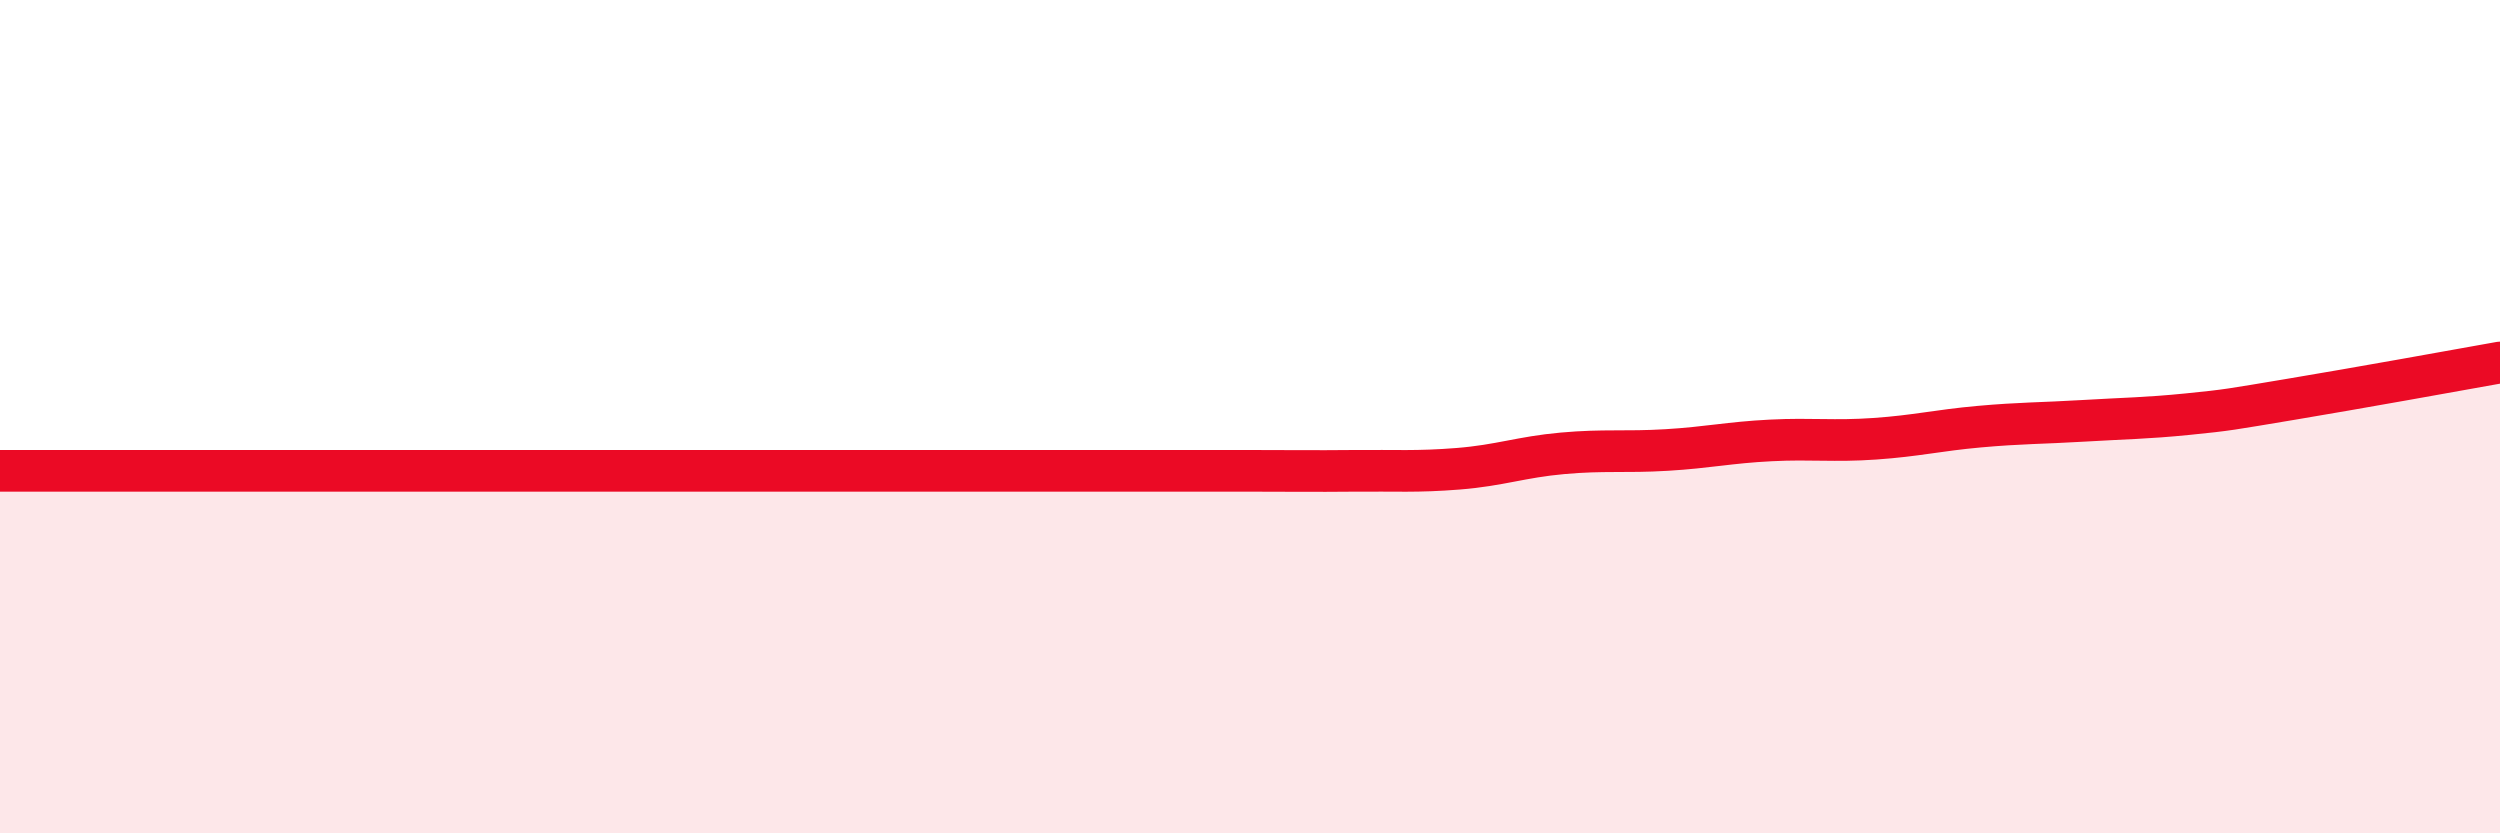 
    <svg width="60" height="20" viewBox="0 0 60 20" xmlns="http://www.w3.org/2000/svg">
      <path
        d="M 0,11.3 C 0.5,11.3 1.5,11.3 2.5,11.3 C 3.5,11.3 4,11.3 5,11.3 C 6,11.3 6.5,11.3 7.5,11.3 C 8.5,11.3 9,11.3 10,11.3 C 11,11.3 11.5,11.3 12.5,11.3 C 13.5,11.3 14,11.3 15,11.3 C 16,11.3 16.5,11.3 17.5,11.3 C 18.5,11.3 19,11.3 20,11.3 C 21,11.3 21.5,11.3 22.5,11.3 C 23.5,11.3 24,11.3 25,11.3 C 26,11.3 26.5,11.3 27.5,11.3 C 28.5,11.3 29,11.3 30,11.3 C 31,11.3 31.5,11.31 32.5,11.3 C 33.5,11.29 34,11.33 35,11.25 C 36,11.17 36.5,10.97 37.5,10.88 C 38.5,10.79 39,10.86 40,10.8 C 41,10.74 41.5,10.62 42.5,10.57 C 43.5,10.52 44,10.6 45,10.53 C 46,10.46 46.5,10.33 47.5,10.24 C 48.5,10.15 49,10.16 50,10.1 C 51,10.04 51.5,10.04 52.5,9.94 C 53.5,9.84 53.5,9.83 55,9.58 C 56.5,9.33 59,8.88 60,8.7L60 20L0 20Z"
        fill="#EB0A25"
        opacity="0.1"
        stroke-linecap="round"
        stroke-linejoin="round"
      />
      <path
        d="M 0,11.3 C 0.5,11.3 1.5,11.3 2.5,11.3 C 3.5,11.3 4,11.3 5,11.3 C 6,11.3 6.5,11.3 7.5,11.3 C 8.5,11.3 9,11.3 10,11.3 C 11,11.3 11.5,11.3 12.5,11.3 C 13.5,11.3 14,11.3 15,11.3 C 16,11.3 16.5,11.3 17.5,11.3 C 18.5,11.3 19,11.3 20,11.3 C 21,11.3 21.5,11.3 22.5,11.3 C 23.5,11.3 24,11.3 25,11.3 C 26,11.3 26.5,11.3 27.5,11.3 C 28.5,11.3 29,11.3 30,11.3 C 31,11.3 31.5,11.31 32.5,11.3 C 33.5,11.29 34,11.33 35,11.25 C 36,11.17 36.5,10.97 37.5,10.88 C 38.5,10.79 39,10.86 40,10.8 C 41,10.74 41.5,10.62 42.5,10.57 C 43.5,10.52 44,10.6 45,10.53 C 46,10.46 46.5,10.33 47.5,10.24 C 48.5,10.15 49,10.16 50,10.1 C 51,10.04 51.5,10.04 52.5,9.94 C 53.5,9.84 53.5,9.83 55,9.58 C 56.5,9.33 59,8.88 60,8.7"
        stroke="#EB0A25"
        stroke-width="1"
        fill="none"
        stroke-linecap="round"
        stroke-linejoin="round"
      />
    </svg>
  